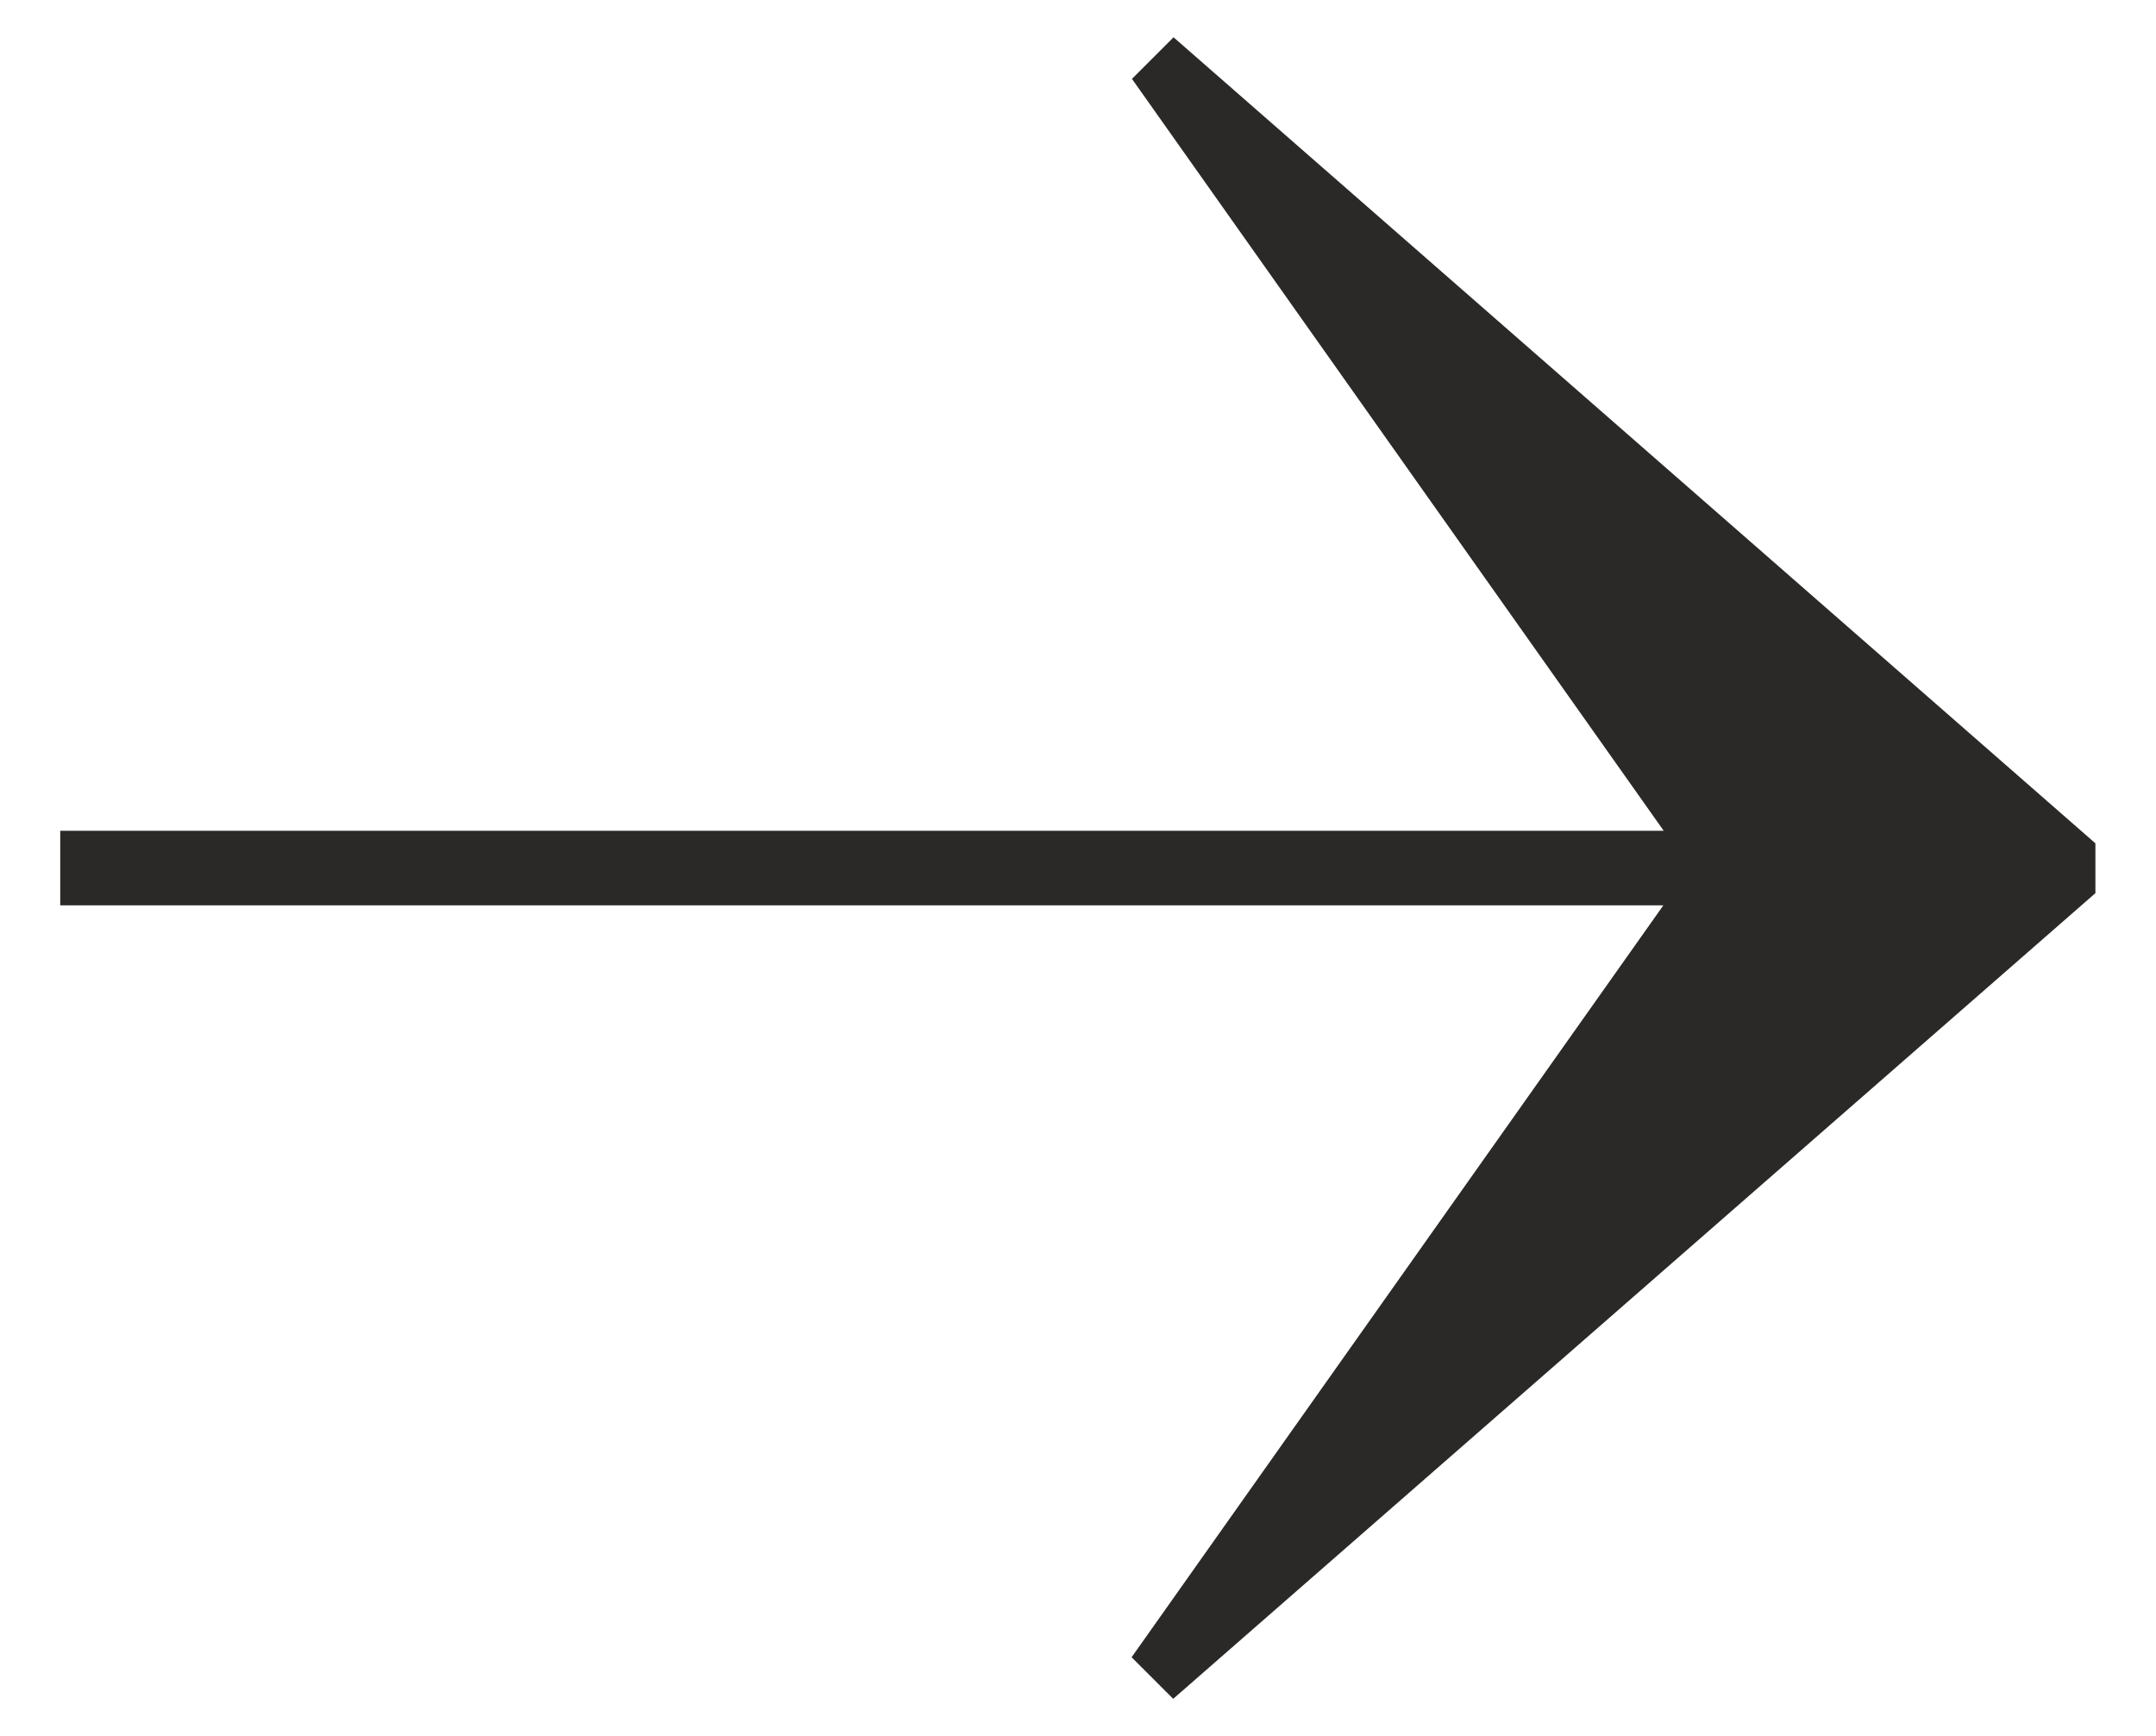 <?xml version="1.0" encoding="UTF-8"?><svg id="Calque_1" xmlns="http://www.w3.org/2000/svg" viewBox="0 0 60.13 48.42"><defs><style>.cls-1{fill:#2b2927;}</style></defs><path id="Tracé_64" class="cls-1" d="M1.68,25.25h44.71l-14.83,20.97,1.16,1.16,25.72-22.47v-1.39L32.73,1.04l-1.16,1.16,14.83,20.97H1.68v2.09Z"/></svg>